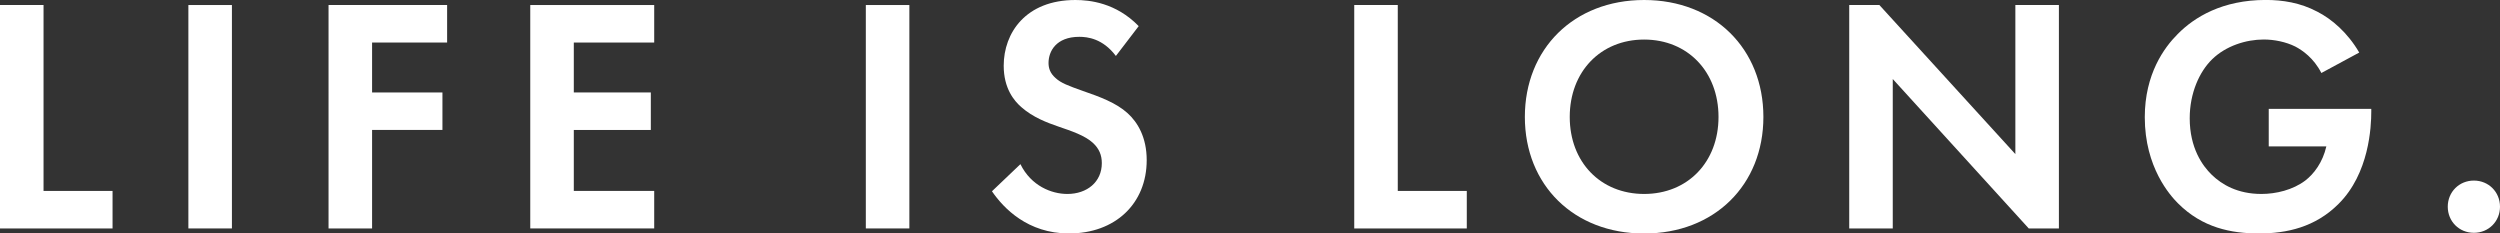 <?xml version="1.0" encoding="UTF-8"?>
<svg id="_レイヤー_2" data-name="レイヤー 2" xmlns="http://www.w3.org/2000/svg" viewBox="0 0 502.44 46.92">
  <rect x="0" y="0" width="502.44" height="46.92" fill="#333333" stroke="none"/>
  <defs>
    <style>
      .cls-1 {
        fill: #fff;
      }
    </style>
  </defs>
  <g id="_レイヤー_1-2" data-name="レイヤー 1">
    <g>
      <path class="cls-1" d="M8.75,1.01v37.36h13.87v7.54H0V1.01h8.75Z"/>
      <path class="cls-1" d="M46.61,1.01v44.9h-8.75V1.01h8.75Z"/>
      <path class="cls-1" d="M89.86,8.55h-15.08v10.03h14.14v7.54h-14.14v19.79h-8.75V1.01h23.83v7.54Z"/>
      <path class="cls-1" d="M131.48,8.55h-16.16v10.03h15.48v7.54h-15.48v12.25h16.16v7.54h-24.91V1.01h24.91v7.54Z"/>
      <path class="cls-1" d="M182.76,1.01v44.9h-8.75V1.01h8.75Z"/>
      <path class="cls-1" d="M224.26,11.24c-2.63-3.5-5.72-3.84-7.34-3.84-4.71,0-6.19,2.96-6.19,5.25,0,1.08.34,2.09,1.41,3.03,1.08,1.01,2.56,1.55,5.39,2.56,3.5,1.21,6.8,2.42,9.09,4.51,2.02,1.82,3.84,4.85,3.84,9.43,0,8.75-6.33,14.74-15.62,14.74-8.28,0-13.13-5.05-15.48-8.48l5.72-5.45c2.15,4.38,6.26,5.99,9.43,5.99,3.97,0,6.93-2.42,6.93-6.19,0-1.62-.54-2.9-1.75-4.04-1.68-1.55-4.38-2.42-6.93-3.3-2.36-.81-5.18-1.88-7.47-3.9-1.48-1.28-3.57-3.77-3.57-8.35,0-6.6,4.44-13.2,14.41-13.2,2.83,0,8.15.54,12.72,5.25l-4.58,5.99Z"/>
      <path class="cls-1" d="M280.92,1.01v37.36h13.87v7.54h-22.62V1.01h8.75Z"/>
      <path class="cls-1" d="M354.4,23.5c0,13.67-9.83,23.43-23.97,23.43s-23.97-9.76-23.97-23.43S316.29,0,330.43,0s23.97,9.83,23.97,23.5ZM345.38,23.5c0-9.09-6.19-15.55-14.95-15.55s-14.95,6.46-14.95,15.55,6.19,15.48,14.95,15.48,14.95-6.4,14.95-15.48Z"/>
      <path class="cls-1" d="M371.65,45.91V1.01h6.06l27.33,29.96V1.01h8.75v44.9h-6.06l-27.33-30.03v30.03h-8.75Z"/>
      <path class="cls-1" d="M455.97,21.88h20.6v.54c0,3.03-.4,12.45-6.6,18.58-4.65,4.65-10.37,5.92-15.96,5.92s-11.38-1.14-16.29-6.06c-1.55-1.55-6.67-7.2-6.67-17.3,0-8.68,3.9-14,6.6-16.7,3.37-3.43,9.02-6.87,17.71-6.87,3.37,0,6.93.54,10.37,2.36,2.89,1.48,6.06,4.17,8.42,8.21l-7.61,4.11c-1.55-3.03-3.84-4.58-5.25-5.32-1.89-.94-4.24-1.41-6.33-1.41-3.57,0-7.61,1.28-10.37,3.97-2.56,2.49-4.51,6.8-4.51,11.85,0,5.99,2.56,9.56,4.44,11.38,2.02,1.95,5.18,3.84,9.96,3.84,2.96,0,6.33-.81,8.82-2.69,1.75-1.35,3.5-3.64,4.24-6.87h-11.58v-7.54Z"/>
      <path class="cls-1" d="M497.19,36.29c2.96,0,5.25,2.29,5.25,5.25s-2.29,5.25-5.25,5.25-5.25-2.29-5.25-5.25,2.29-5.25,5.25-5.25Z"/>
    </g>
  </g>
</svg>